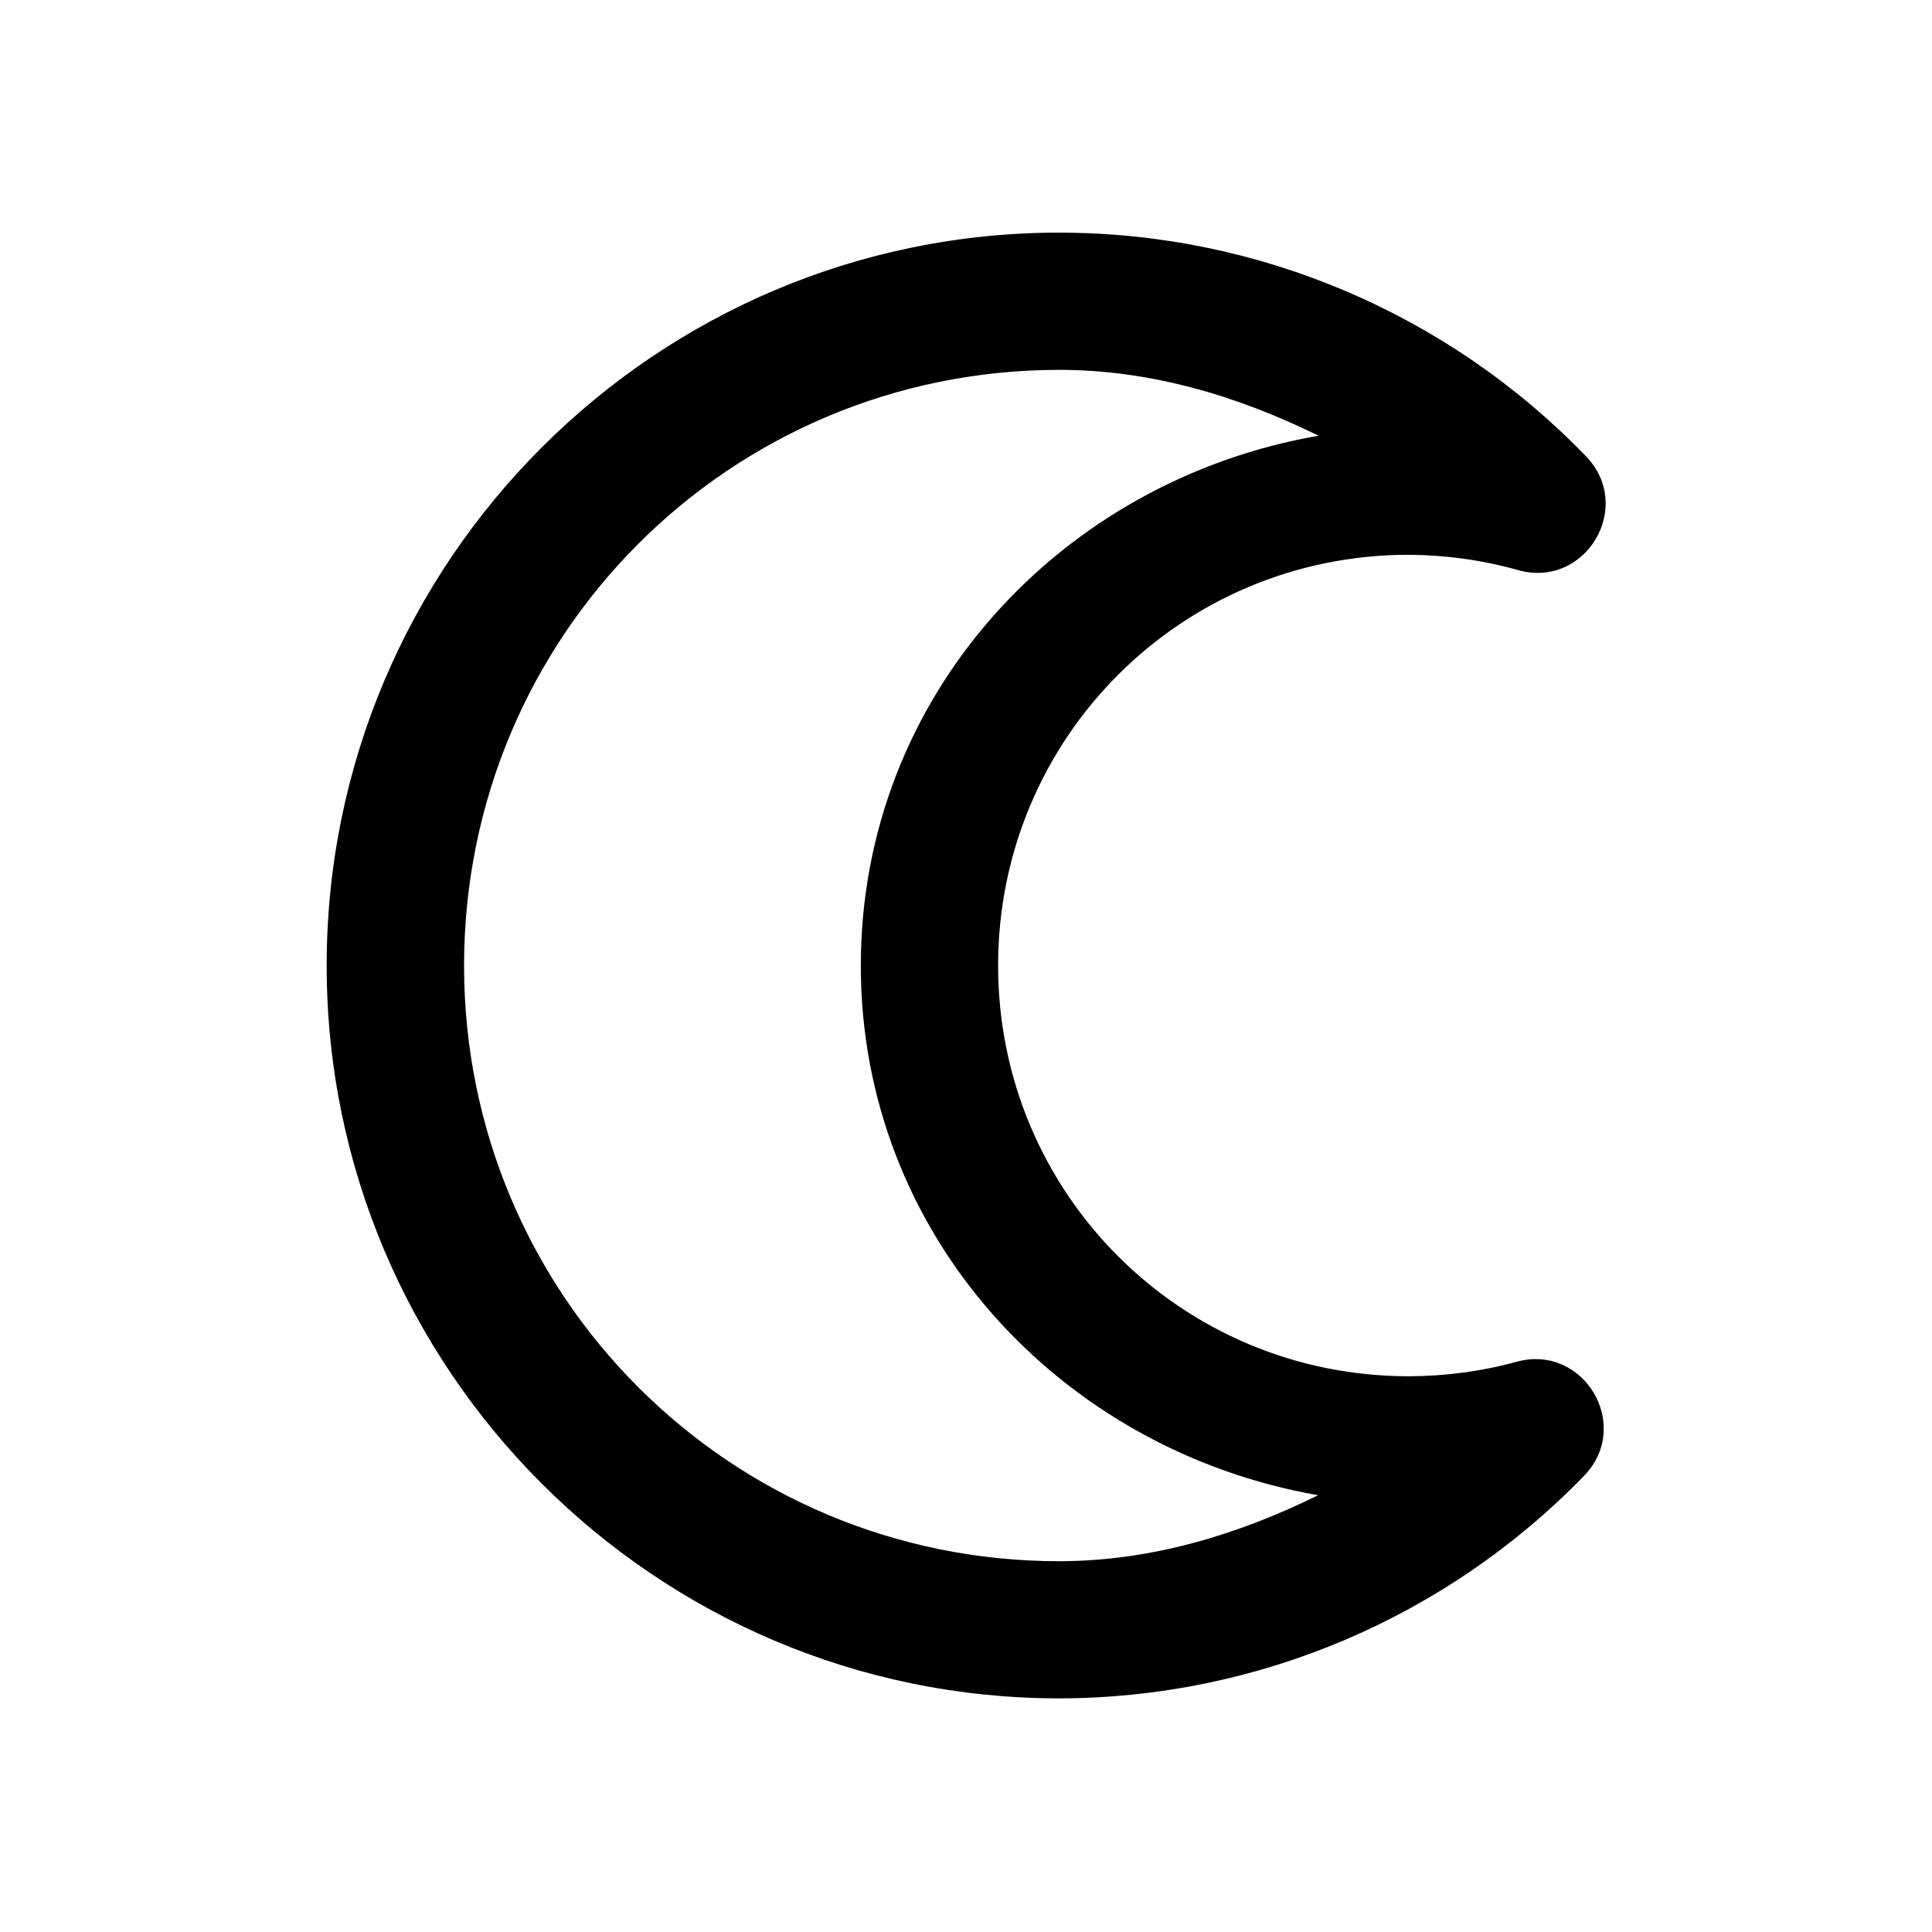 <?xml version="1.0" encoding="UTF-8"?>
<!-- Uploaded to: ICON Repo, www.svgrepo.com, Generator: ICON Repo Mixer Tools -->
<svg fill="#000000" width="800px" height="800px" version="1.1" viewBox="144 144 512 512" xmlns="http://www.w3.org/2000/svg">
 <path d="m424.72 242.01c24.316 0.023 47.32 6.941 68.715 17.461-68.223 11.812-121.31 68.871-121.31 140.42 0 71.492 53.039 128.46 121.2 140.36-21.367 10.523-44.32 17.453-68.602 17.488-87.348 0-157.74-70.465-157.74-157.84 0-87.406 70.391-157.88 157.74-157.88zm0-36.363c-107 0-194.15 87.18-194.15 194.24 0 107.03 87.141 194.2 194.15 194.2h0.027c52.453-0.078 102.6-21.391 139.1-59.039 12.801-13.316-0.09-35.008-17.895-30.18-9.332 2.574-18.953 3.828-28.633 3.856-60.293 0-108.81-48.516-108.81-108.84 0-60.316 48.488-108.81 108.72-108.86 9.828 0.055 19.594 1.387 29.07 4.055 17.848 5.043 30.906-16.73 18.047-30.117-36.566-37.867-87.008-59.309-139.63-59.309z"/>
</svg>